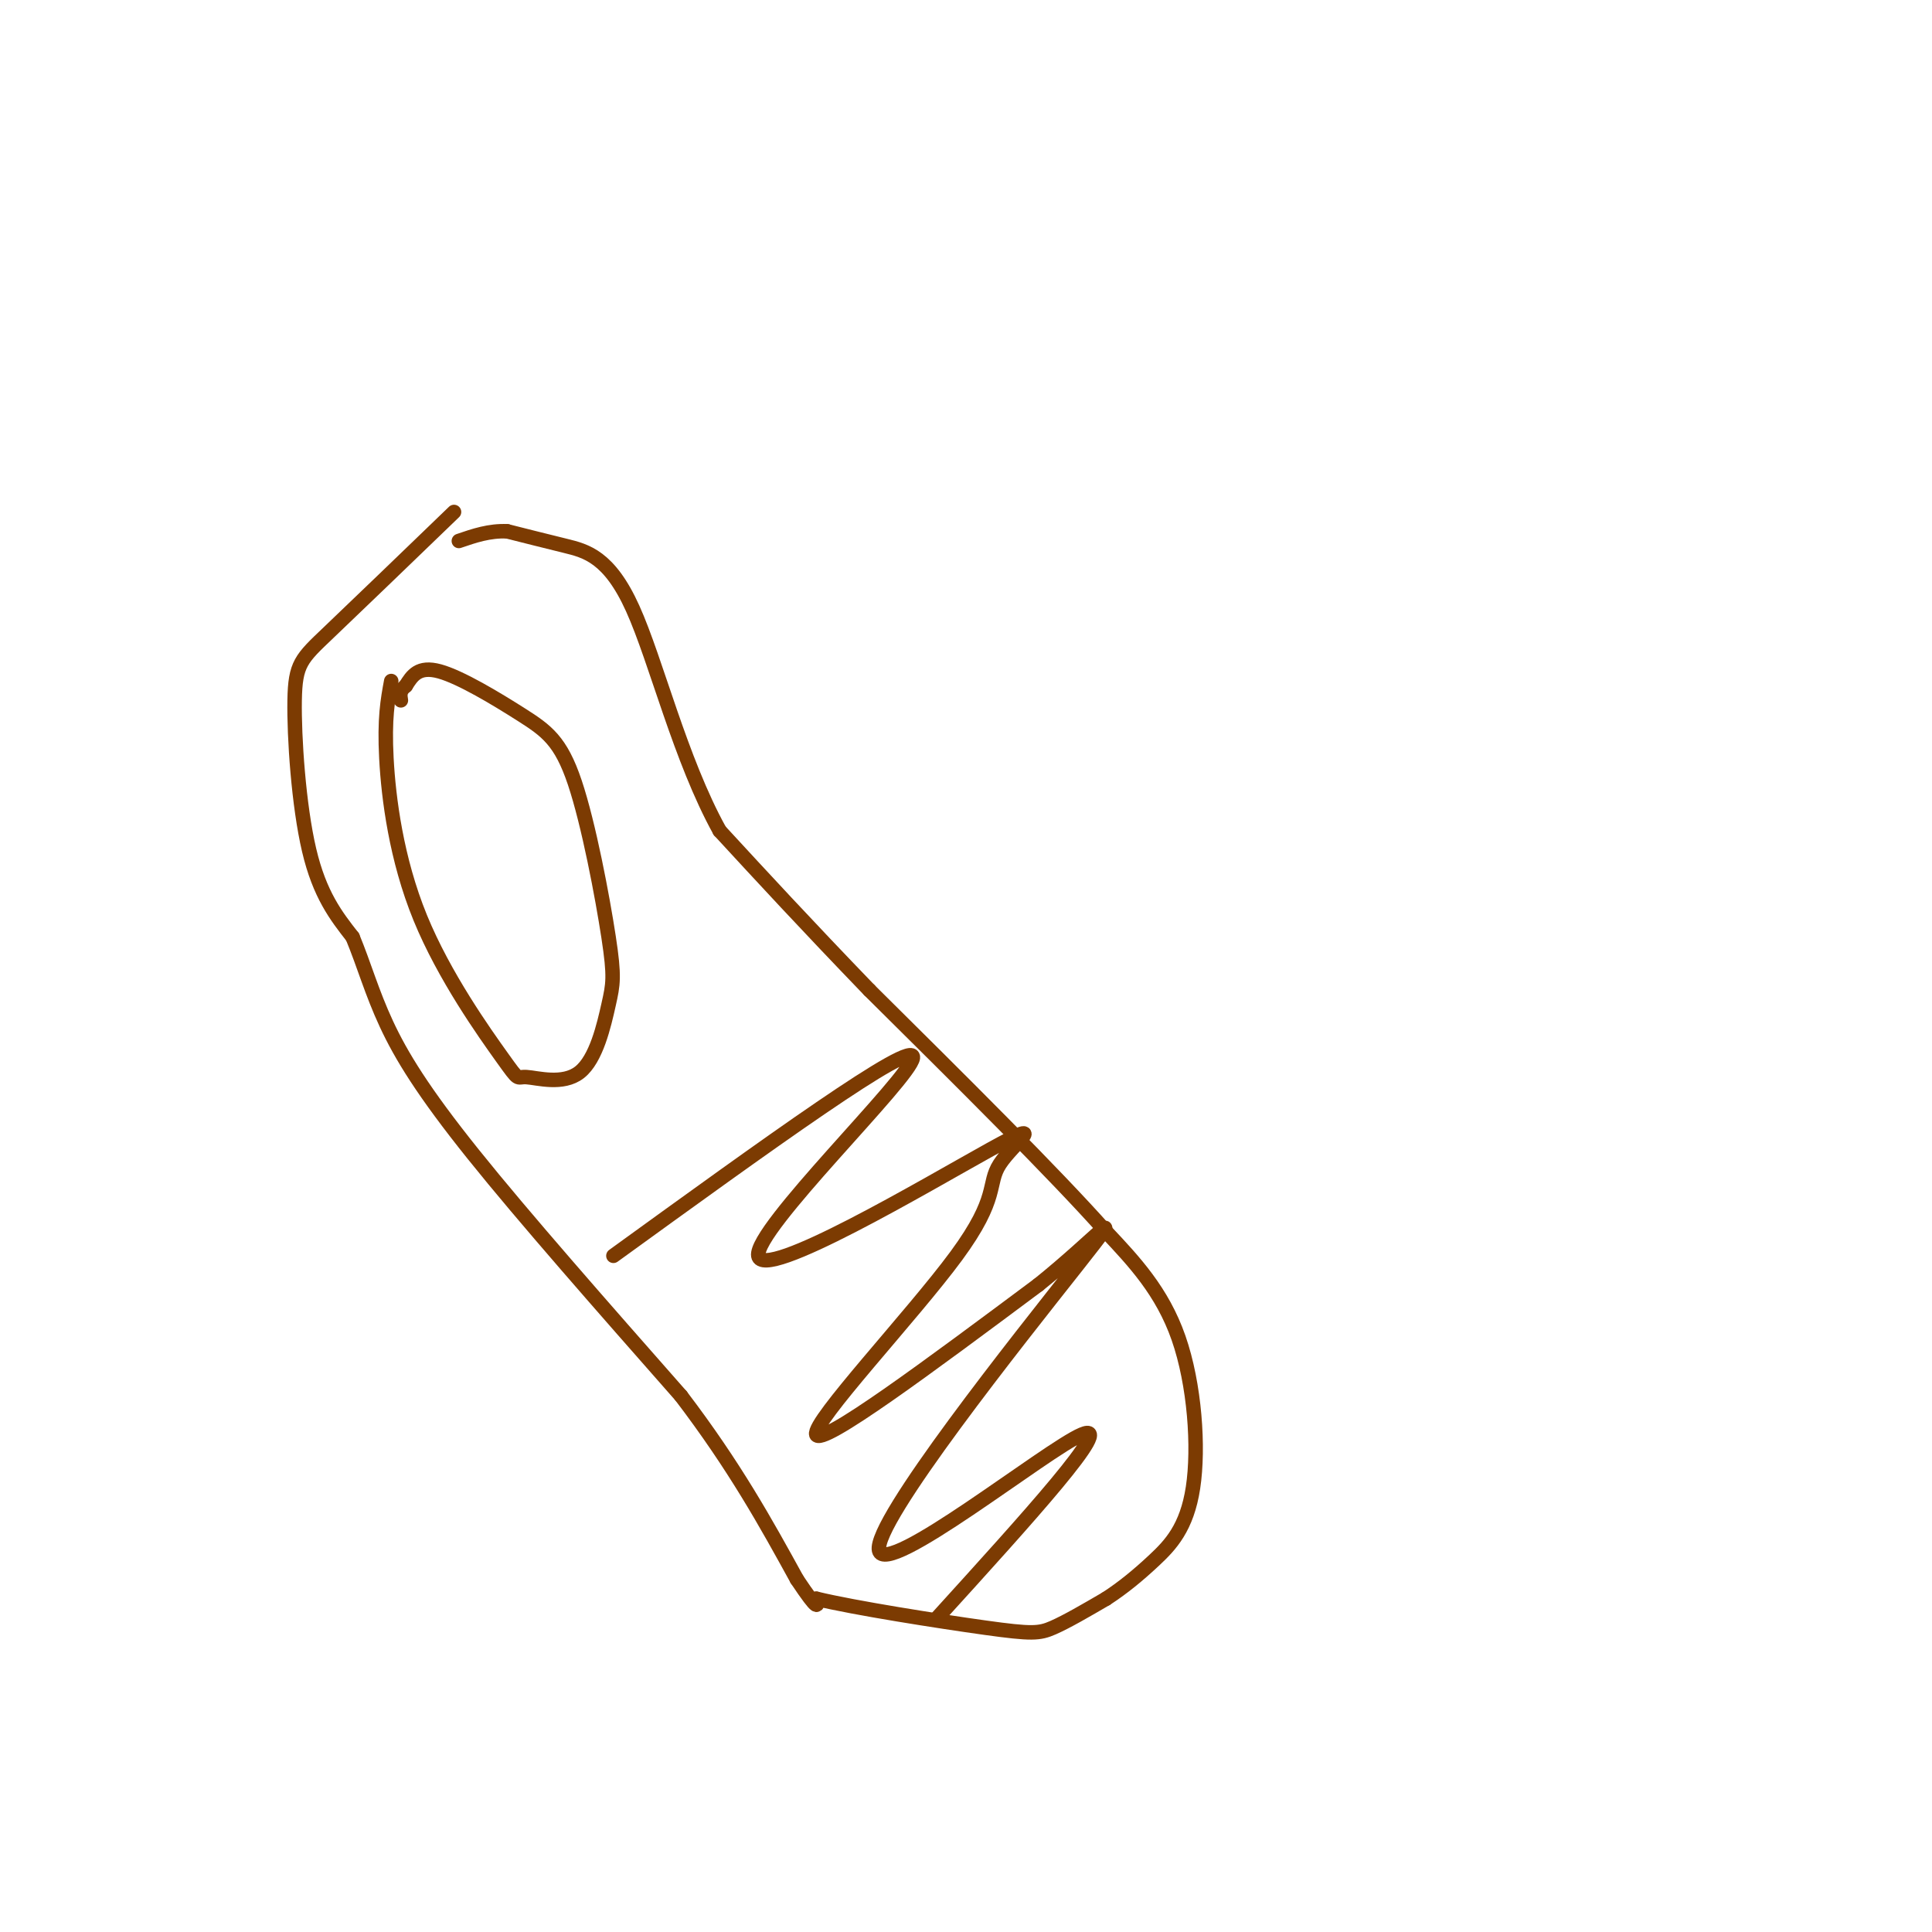 <svg viewBox='0 0 400 400' version='1.1' xmlns='http://www.w3.org/2000/svg' xmlns:xlink='http://www.w3.org/1999/xlink'><g fill='none' stroke='#7C3B02' stroke-width='3' stroke-linecap='round' stroke-linejoin='round'><path d='M94,106c-10.161,9.798 -20.321,19.595 -26,25c-5.679,5.405 -6.875,6.417 -7,14c-0.125,7.583 0.821,21.738 3,31c2.179,9.262 5.589,13.631 9,18'/><path d='M73,194c2.417,5.845 3.958,11.458 7,18c3.042,6.542 7.583,14.012 18,27c10.417,12.988 26.708,31.494 43,50'/><path d='M141,289c11.167,14.667 17.583,26.333 24,38'/><path d='M165,327c4.667,7.000 4.333,5.500 4,4'/><path d='M169,331c7.833,1.905 25.417,4.667 35,6c9.583,1.333 11.167,1.238 14,0c2.833,-1.238 6.917,-3.619 11,-6'/><path d='M229,331c3.482,-2.255 6.686,-4.893 10,-8c3.314,-3.107 6.738,-6.683 8,-15c1.262,-8.317 0.360,-21.376 -3,-31c-3.360,-9.624 -9.180,-15.812 -15,-22'/><path d='M229,255c-10.667,-12.000 -29.833,-31.000 -49,-50'/><path d='M180,205c-13.333,-13.833 -22.167,-23.417 -31,-33'/><path d='M149,172c-8.179,-14.774 -13.125,-35.208 -18,-46c-4.875,-10.792 -9.679,-11.940 -14,-13c-4.321,-1.060 -8.161,-2.030 -12,-3'/><path d='M105,110c-3.667,-0.167 -6.833,0.917 -10,2'/><path d='M81,141c-0.720,3.878 -1.439,7.755 -1,16c0.439,8.245 2.037,20.856 7,33c4.963,12.144 13.293,23.820 17,29c3.707,5.180 2.792,3.865 5,4c2.208,0.135 7.540,1.722 11,-1c3.460,-2.722 5.049,-9.752 6,-14c0.951,-4.248 1.266,-5.713 0,-14c-1.266,-8.287 -4.113,-23.397 -7,-32c-2.887,-8.603 -5.816,-10.701 -11,-14c-5.184,-3.299 -12.624,-7.800 -17,-9c-4.376,-1.200 -5.688,0.900 -7,3'/><path d='M84,142c-1.333,1.000 -1.167,2.000 -1,3'/><path d='M127,260c31.271,-22.647 62.542,-45.294 62,-41c-0.542,4.294 -32.896,35.530 -32,41c0.896,5.470 35.041,-14.827 48,-22c12.959,-7.173 4.731,-1.222 2,3c-2.731,4.222 0.034,6.714 -9,19c-9.034,12.286 -29.867,34.368 -29,37c0.867,2.632 23.433,-14.184 46,-31'/><path d='M215,266c12.179,-9.781 19.625,-18.735 8,-4c-11.625,14.735 -42.322,53.159 -41,59c1.322,5.841 34.663,-20.903 42,-24c7.337,-3.097 -11.332,17.451 -30,38'/></g>
</svg>